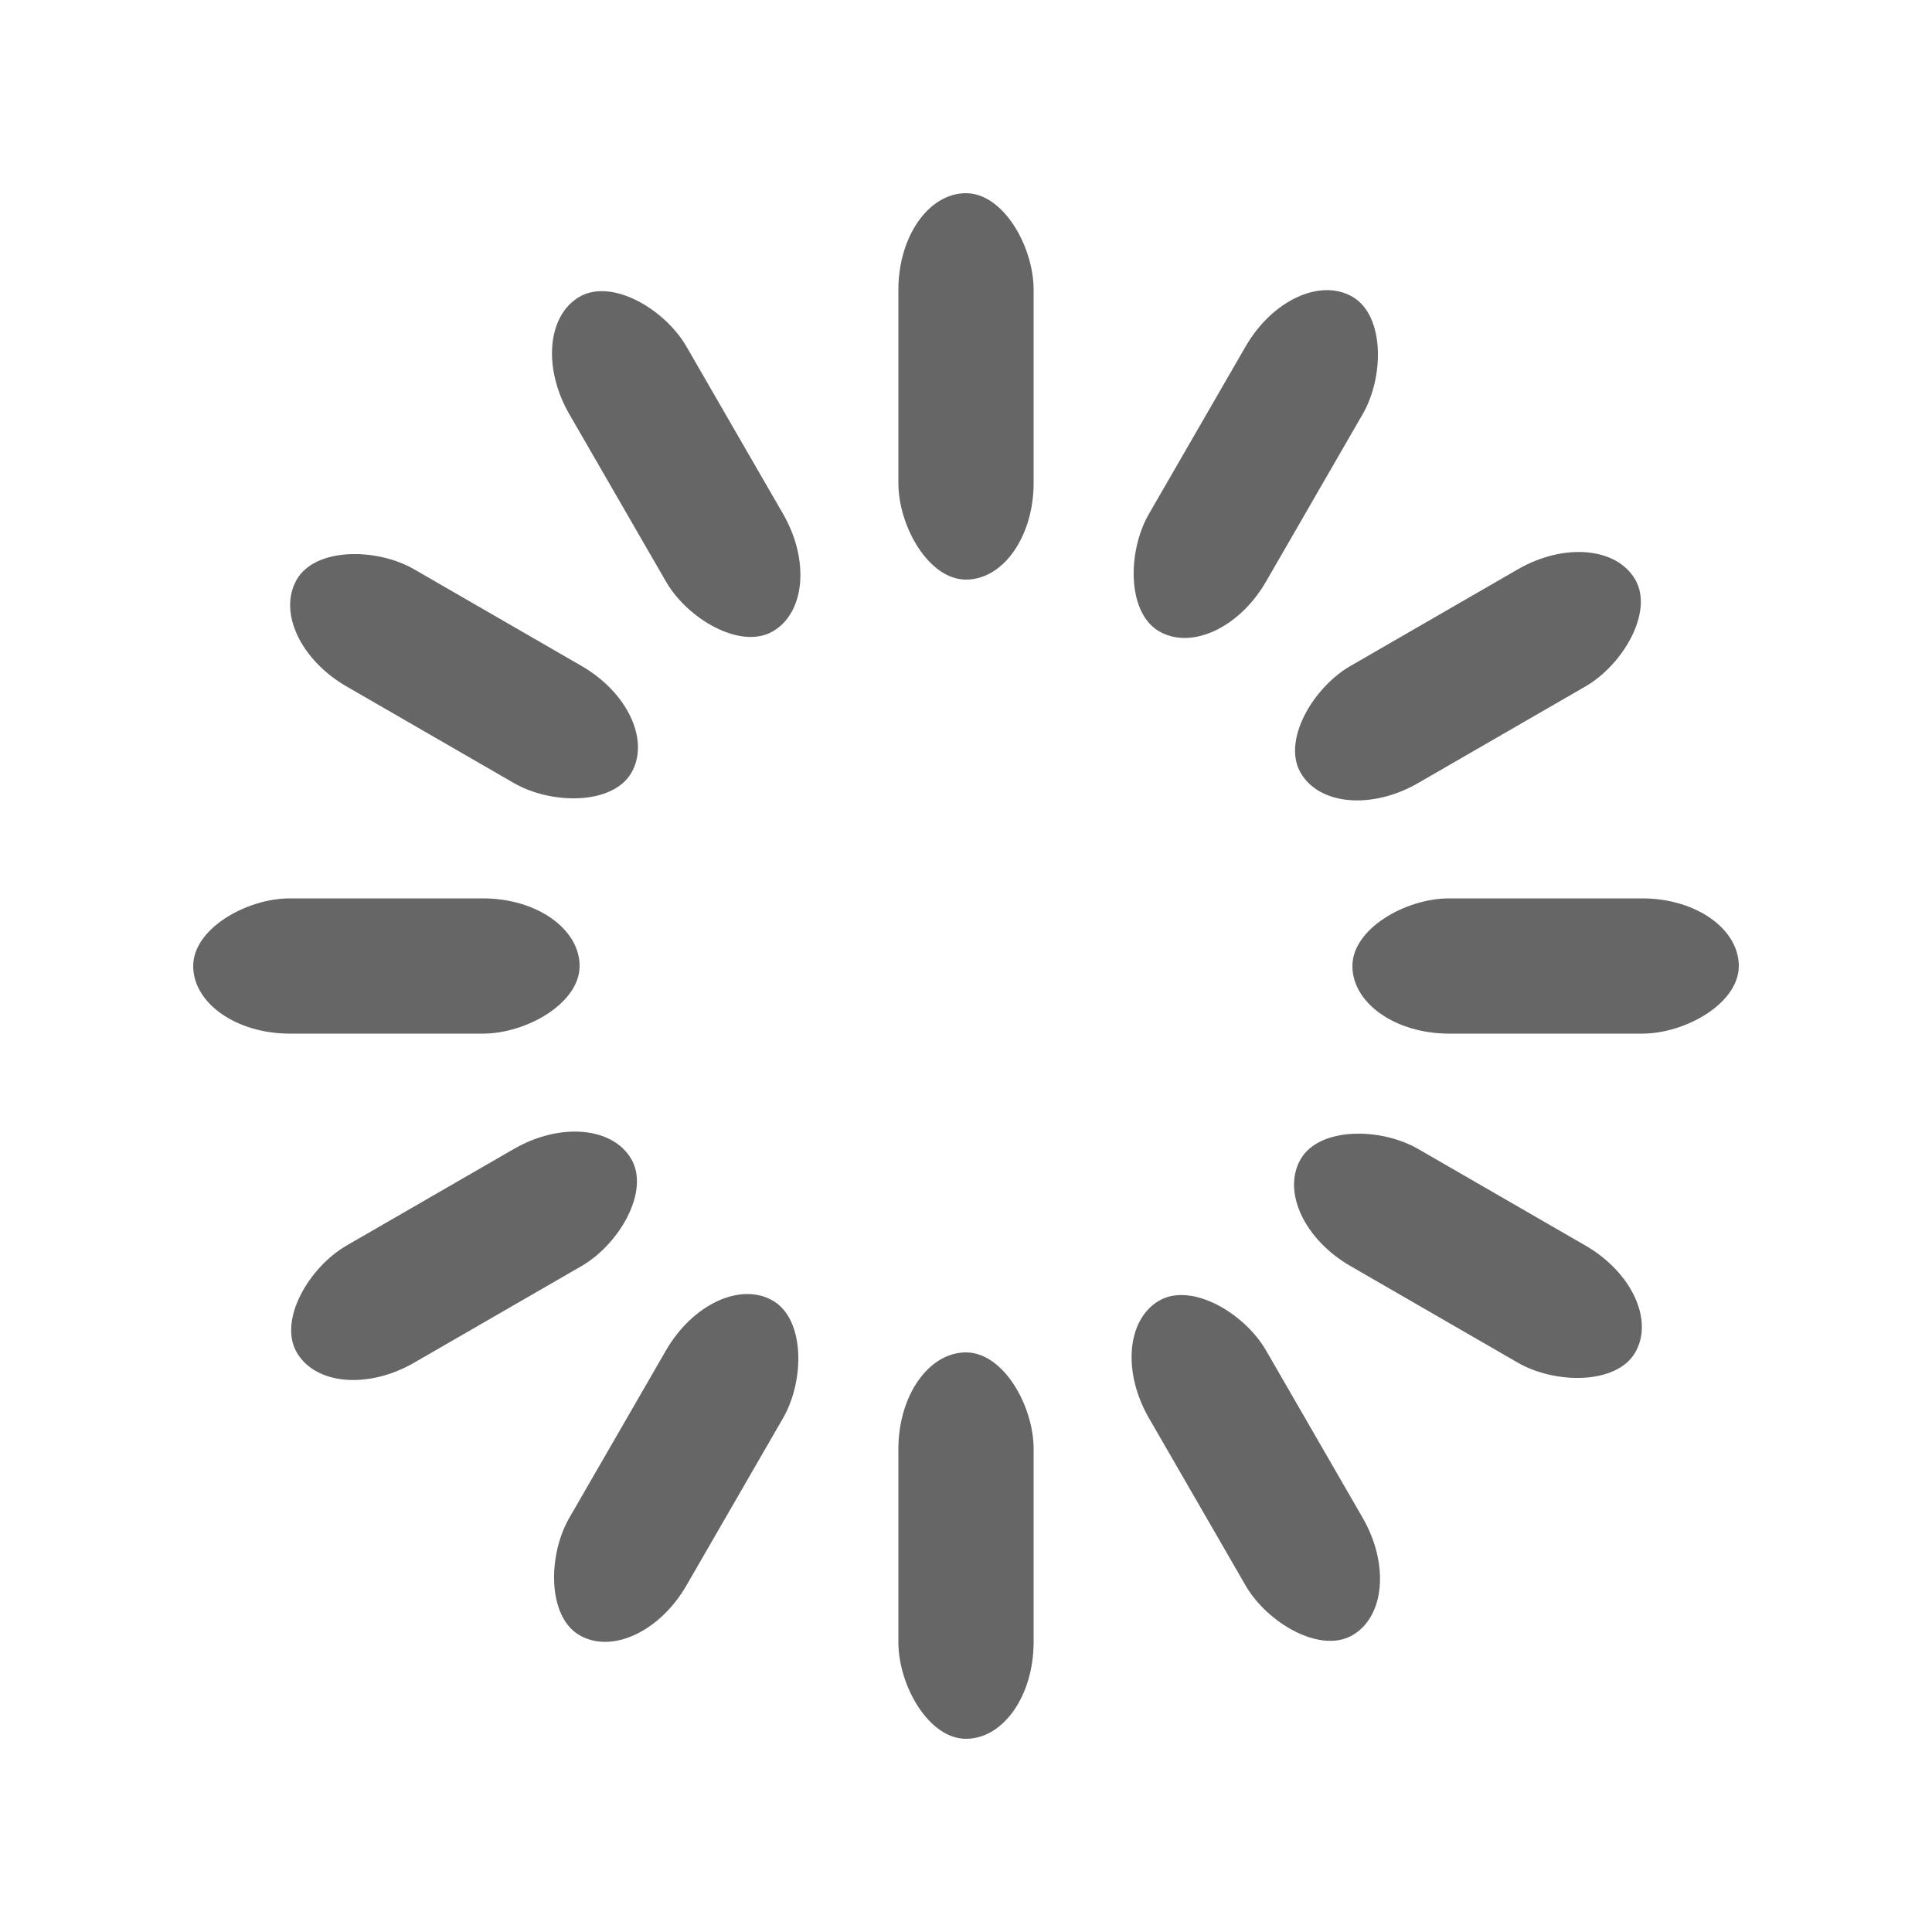 <svg xmlns="http://www.w3.org/2000/svg" viewBox="0 0 100 100" preserveAspectRatio="xMidYMid" class="uil-default">
    <rect x="0" y="0" width="100" height="100" fill="none" class="bk"></rect>
    <rect x='46.5' y='40' width='7' height='20' rx='5' ry='5' fill='#666' transform='rotate(0 50 50) translate(0 -30)'>
        <animate attributeName='opacity' from='1' to='0' dur='1s' begin='0s' repeatCount='indefinite' />
    </rect>
    <rect x='46.5' y='40' width='7' height='20' rx='5' ry='5' fill='#666' transform='rotate(30 50 50) translate(0 -30)'>
        <animate attributeName='opacity' from='1' to='0' dur='1s' begin='0.083s' repeatCount='indefinite' />
    </rect>
    <rect x='46.5' y='40' width='7' height='20' rx='5' ry='5' fill='#666' transform='rotate(60 50 50) translate(0 -30)'>
        <animate attributeName='opacity' from='1' to='0' dur='1s' begin='0.167s' repeatCount='indefinite' />
    </rect>
    <rect x='46.5' y='40' width='7' height='20' rx='5' ry='5' fill='#666' transform='rotate(90 50 50) translate(0 -30)'>
        <animate attributeName='opacity' from='1' to='0' dur='1s' begin='0.25s' repeatCount='indefinite' />
    </rect>
    <rect x='46.5' y='40' width='7' height='20' rx='5' ry='5' fill='#666' transform='rotate(120 50 50) translate(0 -30)'>
        <animate attributeName='opacity' from='1' to='0' dur='1s' begin='0.333s' repeatCount='indefinite' />
    </rect>
    <rect x='46.5' y='40' width='7' height='20' rx='5' ry='5' fill='#666' transform='rotate(150 50 50) translate(0 -30)'>
        <animate attributeName='opacity' from='1' to='0' dur='1s' begin='0.417s' repeatCount='indefinite' />
    </rect>
    <rect x='46.5' y='40' width='7' height='20' rx='5' ry='5' fill='#666' transform='rotate(180 50 50) translate(0 -30)'>
        <animate attributeName='opacity' from='1' to='0' dur='1s' begin='0.5s' repeatCount='indefinite' />
    </rect>
    <rect x='46.5' y='40' width='7' height='20' rx='5' ry='5' fill='#666' transform='rotate(210 50 50) translate(0 -30)'>
        <animate attributeName='opacity' from='1' to='0' dur='1s' begin='0.583s' repeatCount='indefinite' />
    </rect>
    <rect x='46.5' y='40' width='7' height='20' rx='5' ry='5' fill='#666' transform='rotate(240 50 50) translate(0 -30)'>
        <animate attributeName='opacity' from='1' to='0' dur='1s' begin='0.667s' repeatCount='indefinite' />
    </rect>
    <rect x='46.5' y='40' width='7' height='20' rx='5' ry='5' fill='#666' transform='rotate(270 50 50) translate(0 -30)'>
        <animate attributeName='opacity' from='1' to='0' dur='1s' begin='0.75s' repeatCount='indefinite' />
    </rect>
    <rect x='46.5' y='40' width='7' height='20' rx='5' ry='5' fill='#666' transform='rotate(300 50 50) translate(0 -30)'>
        <animate attributeName='opacity' from='1' to='0' dur='1s' begin='0.833s' repeatCount='indefinite' />
    </rect>
    <rect x='46.5' y='40' width='7' height='20' rx='5' ry='5' fill='#666' transform='rotate(330 50 50) translate(0 -30)'>
        <animate attributeName='opacity' from='1' to='0' dur='1s' begin='0.917s' repeatCount='indefinite' />
    </rect>
</svg>
